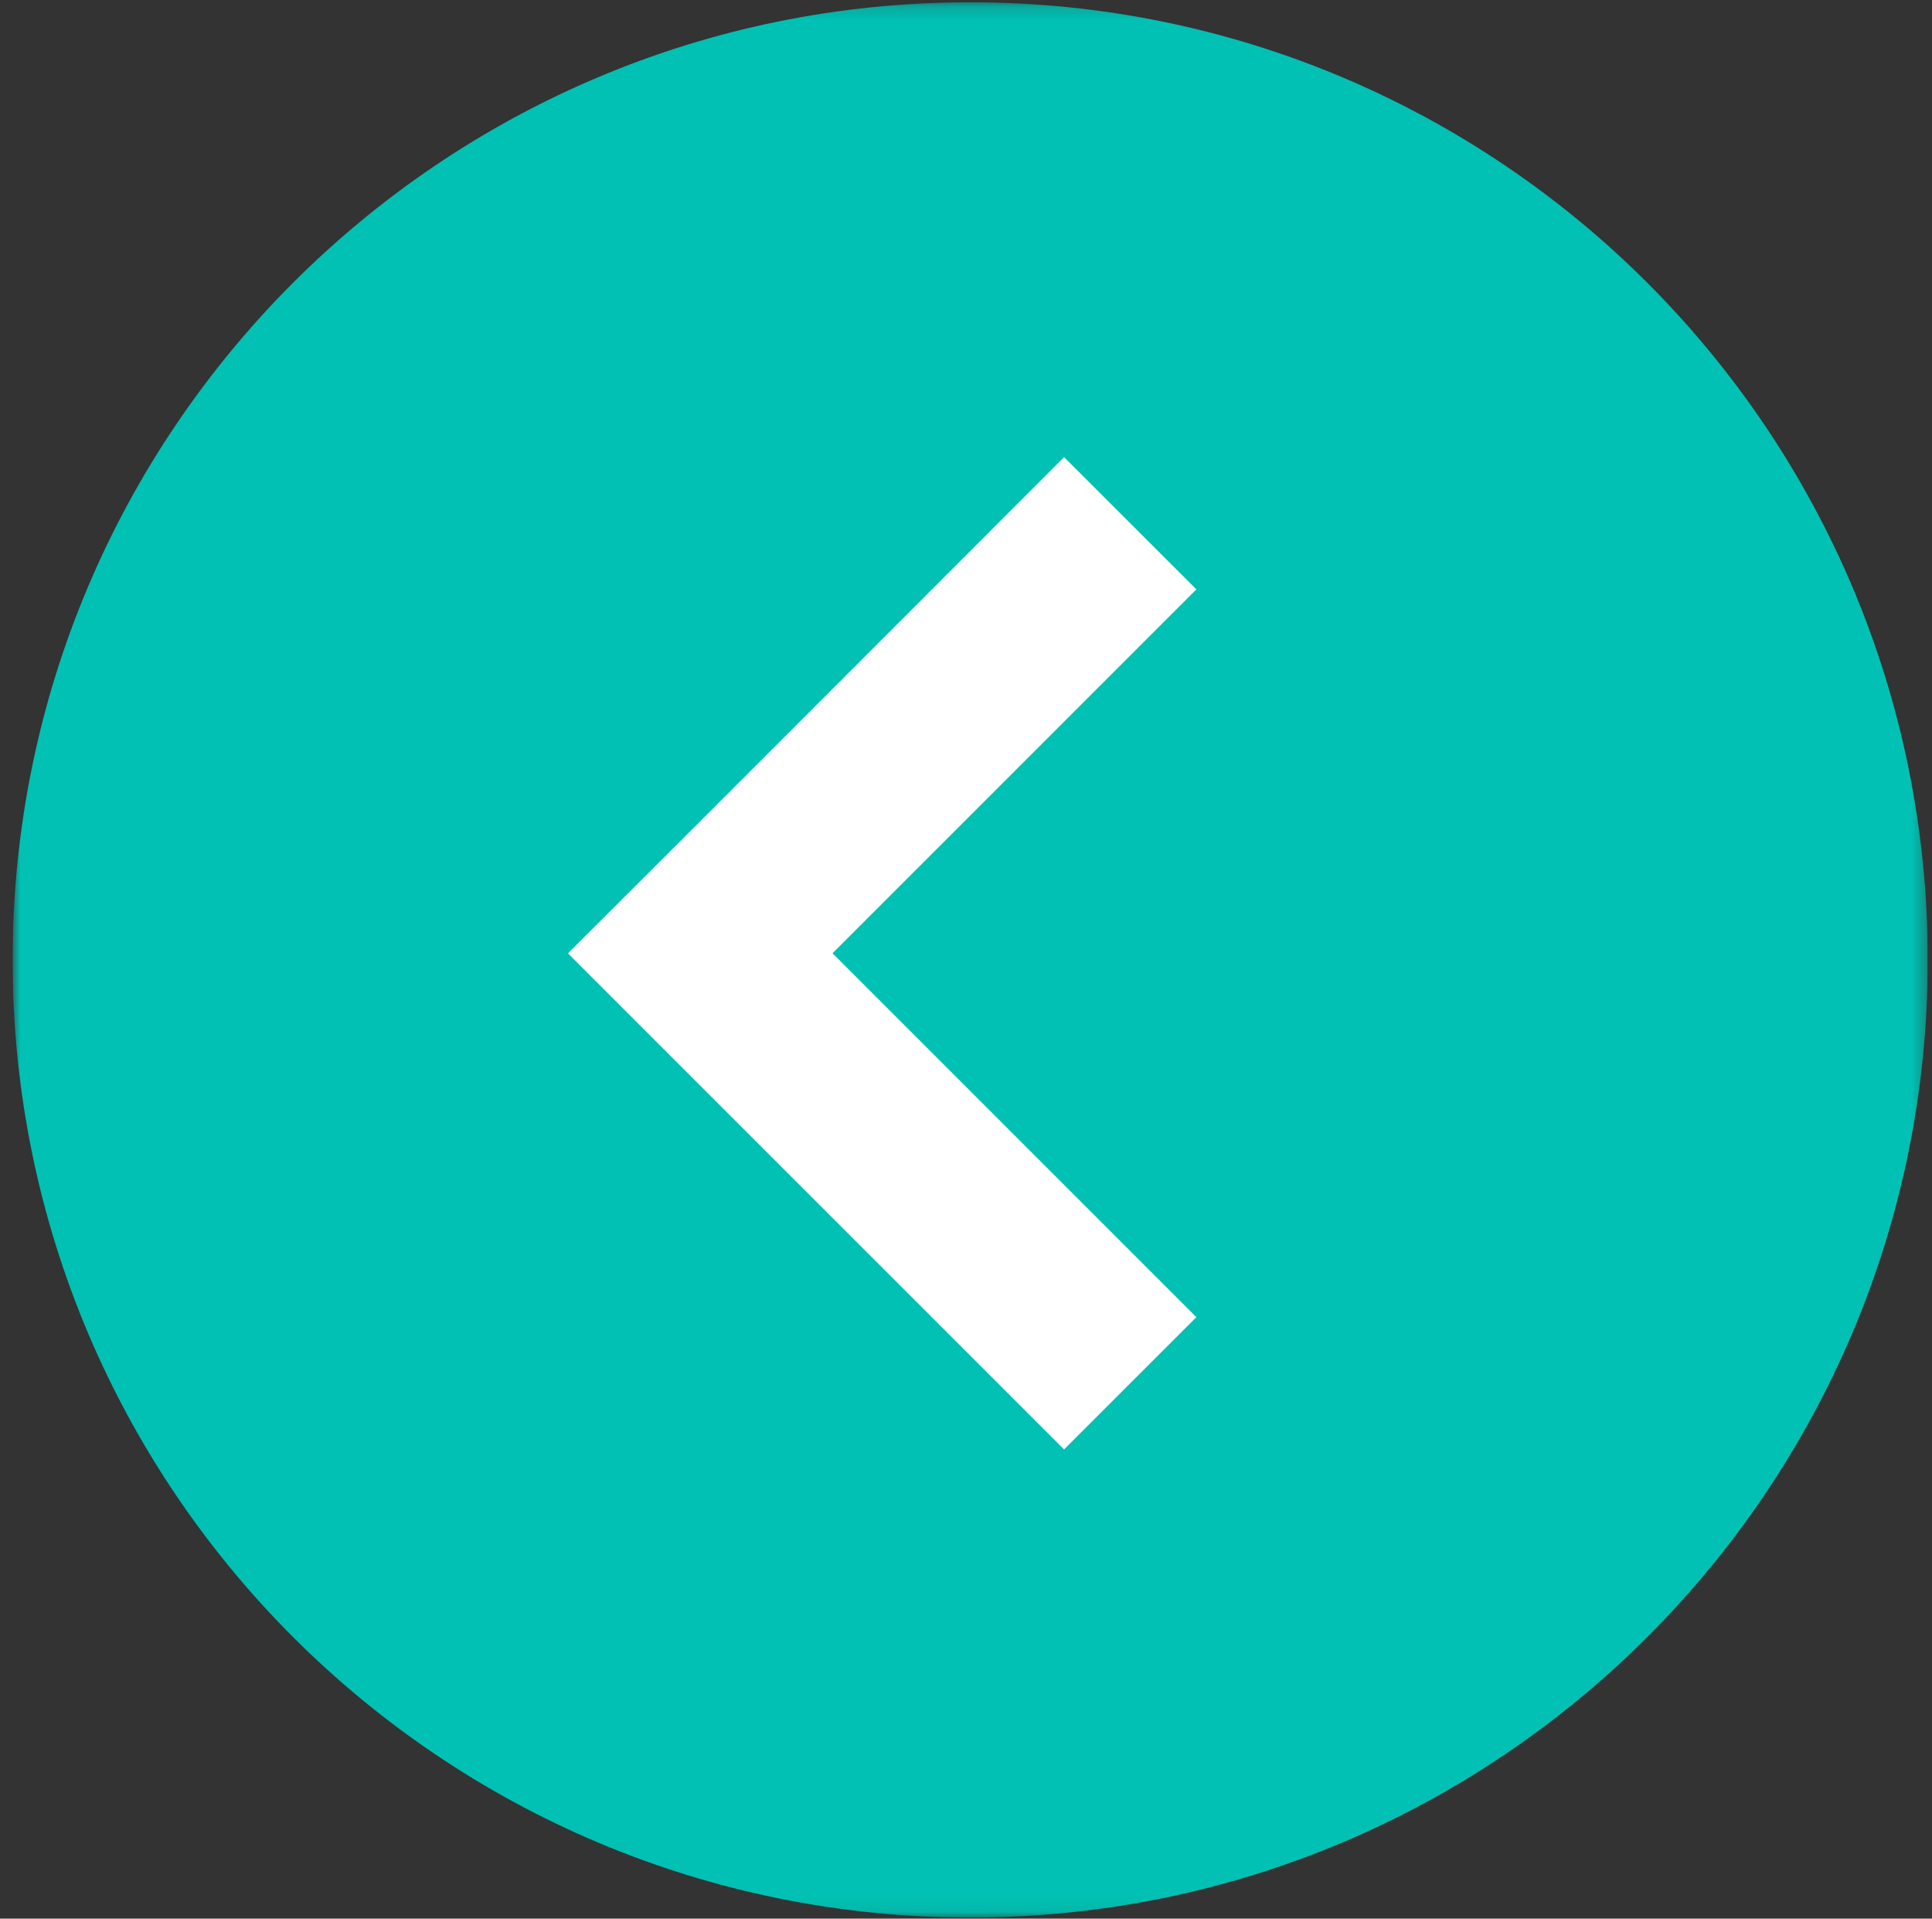 <?xml version="1.0" encoding="UTF-8"?> <svg xmlns="http://www.w3.org/2000/svg" width="143" height="142" viewBox="0 0 143 142" fill="none"><rect x="0" y="0" width="143" height="142" fill="#333333" stroke="none"/><g clip-path="url(#clip0_7698_337)"><mask id="mask0_7698_337" style="mask-type:luminance" maskUnits="userSpaceOnUse" x="0" y="0" width="143" height="142"><path d="M142.686 0.168H0.933V141.921H142.686V0.168Z" fill="white"></path></mask><g mask="url(#mask0_7698_337)"><path d="M71.809 141.921C110.953 141.921 142.686 110.189 142.686 71.045C142.686 31.901 110.953 0.168 71.809 0.168C32.665 0.168 0.933 31.901 0.933 71.045C0.933 110.189 32.665 141.921 71.809 141.921Z" fill="#00C1B3"></path><path fill-rule="evenodd" clip-rule="evenodd" d="M51.841 60.773L42.185 70.408L42.047 70.567L78.758 107.272L88.552 97.485L61.621 70.553L88.552 43.621L78.758 33.834L51.841 60.773Z" fill="white"></path></g></g><defs><clipPath id="clip0_7698_337"><rect width="141.753" height="141.753" fill="white" transform="translate(0.933 0.168)"></rect></clipPath></defs></svg> 